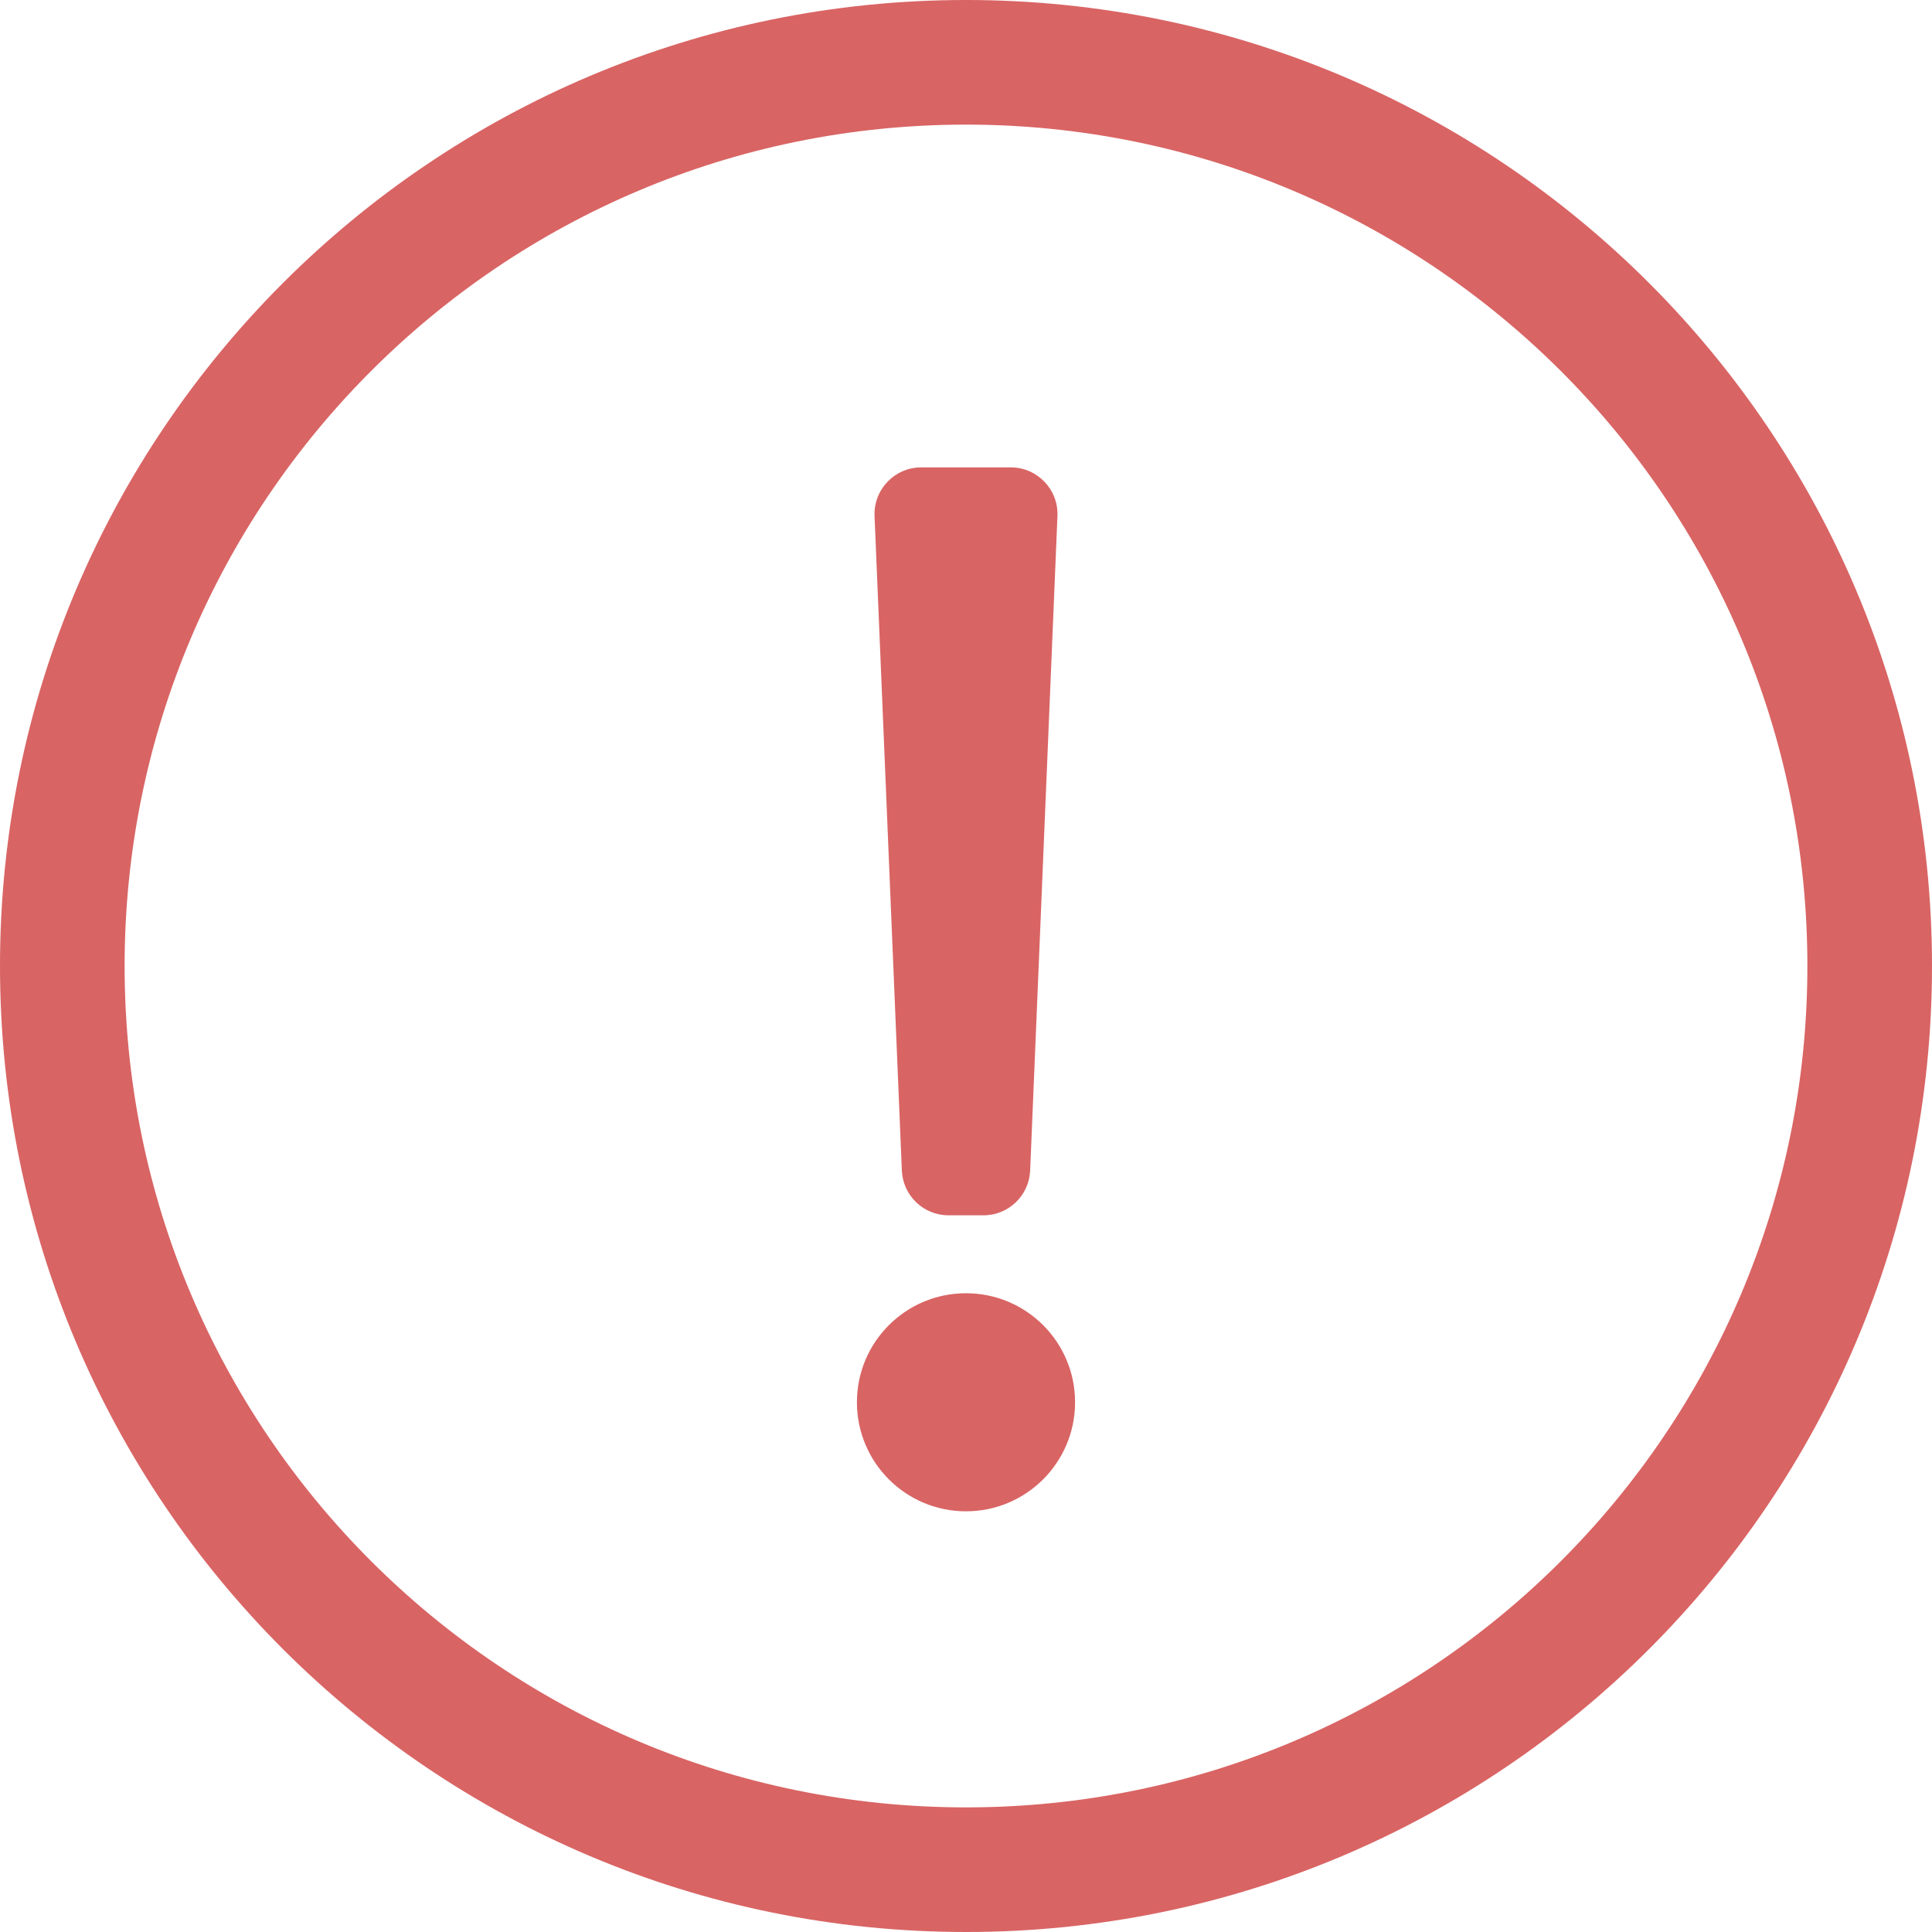 <?xml version="1.0" encoding="UTF-8"?>
<svg width="24px" height="24px" viewBox="0 0 24 24" version="1.1" xmlns="http://www.w3.org/2000/svg" xmlns:xlink="http://www.w3.org/1999/xlink">
    <title>Shape</title>
    <g id="Page-1" stroke="none" stroke-width="1" fill="none" fill-rule="evenodd">
        <g id="alert-error-black" fill="#D96464" fill-rule="nonzero">
            <path d="M12,1.548 C17.74,1.548 22.452,6.197 22.452,12 C22.452,17.772 17.777,22.452 12,22.452 C6.23,22.452 1.548,17.779 1.548,12 C1.548,6.232 6.223,1.548 12,1.548 M12,0 C5.373,0 0,5.375 0,12 C0,18.629 5.373,24 12,24 C18.627,24 24,18.629 24,12 C24,5.375 18.627,0 12,0 Z M11.444,5.806 L12.556,5.806 C12.886,5.806 13.15,6.081 13.136,6.411 L12.797,14.54 C12.784,14.851 12.529,15.097 12.217,15.097 L11.783,15.097 C11.471,15.097 11.216,14.851 11.203,14.54 L10.864,6.411 C10.85,6.081 11.114,5.806 11.444,5.806 Z M12,16.065 C11.252,16.065 10.645,16.671 10.645,17.419 C10.645,18.168 11.252,18.774 12,18.774 C12.748,18.774 13.355,18.168 13.355,17.419 C13.355,16.671 12.748,16.065 12,16.065 Z" id="Shape"></path>
        </g>
    </g>
</svg>